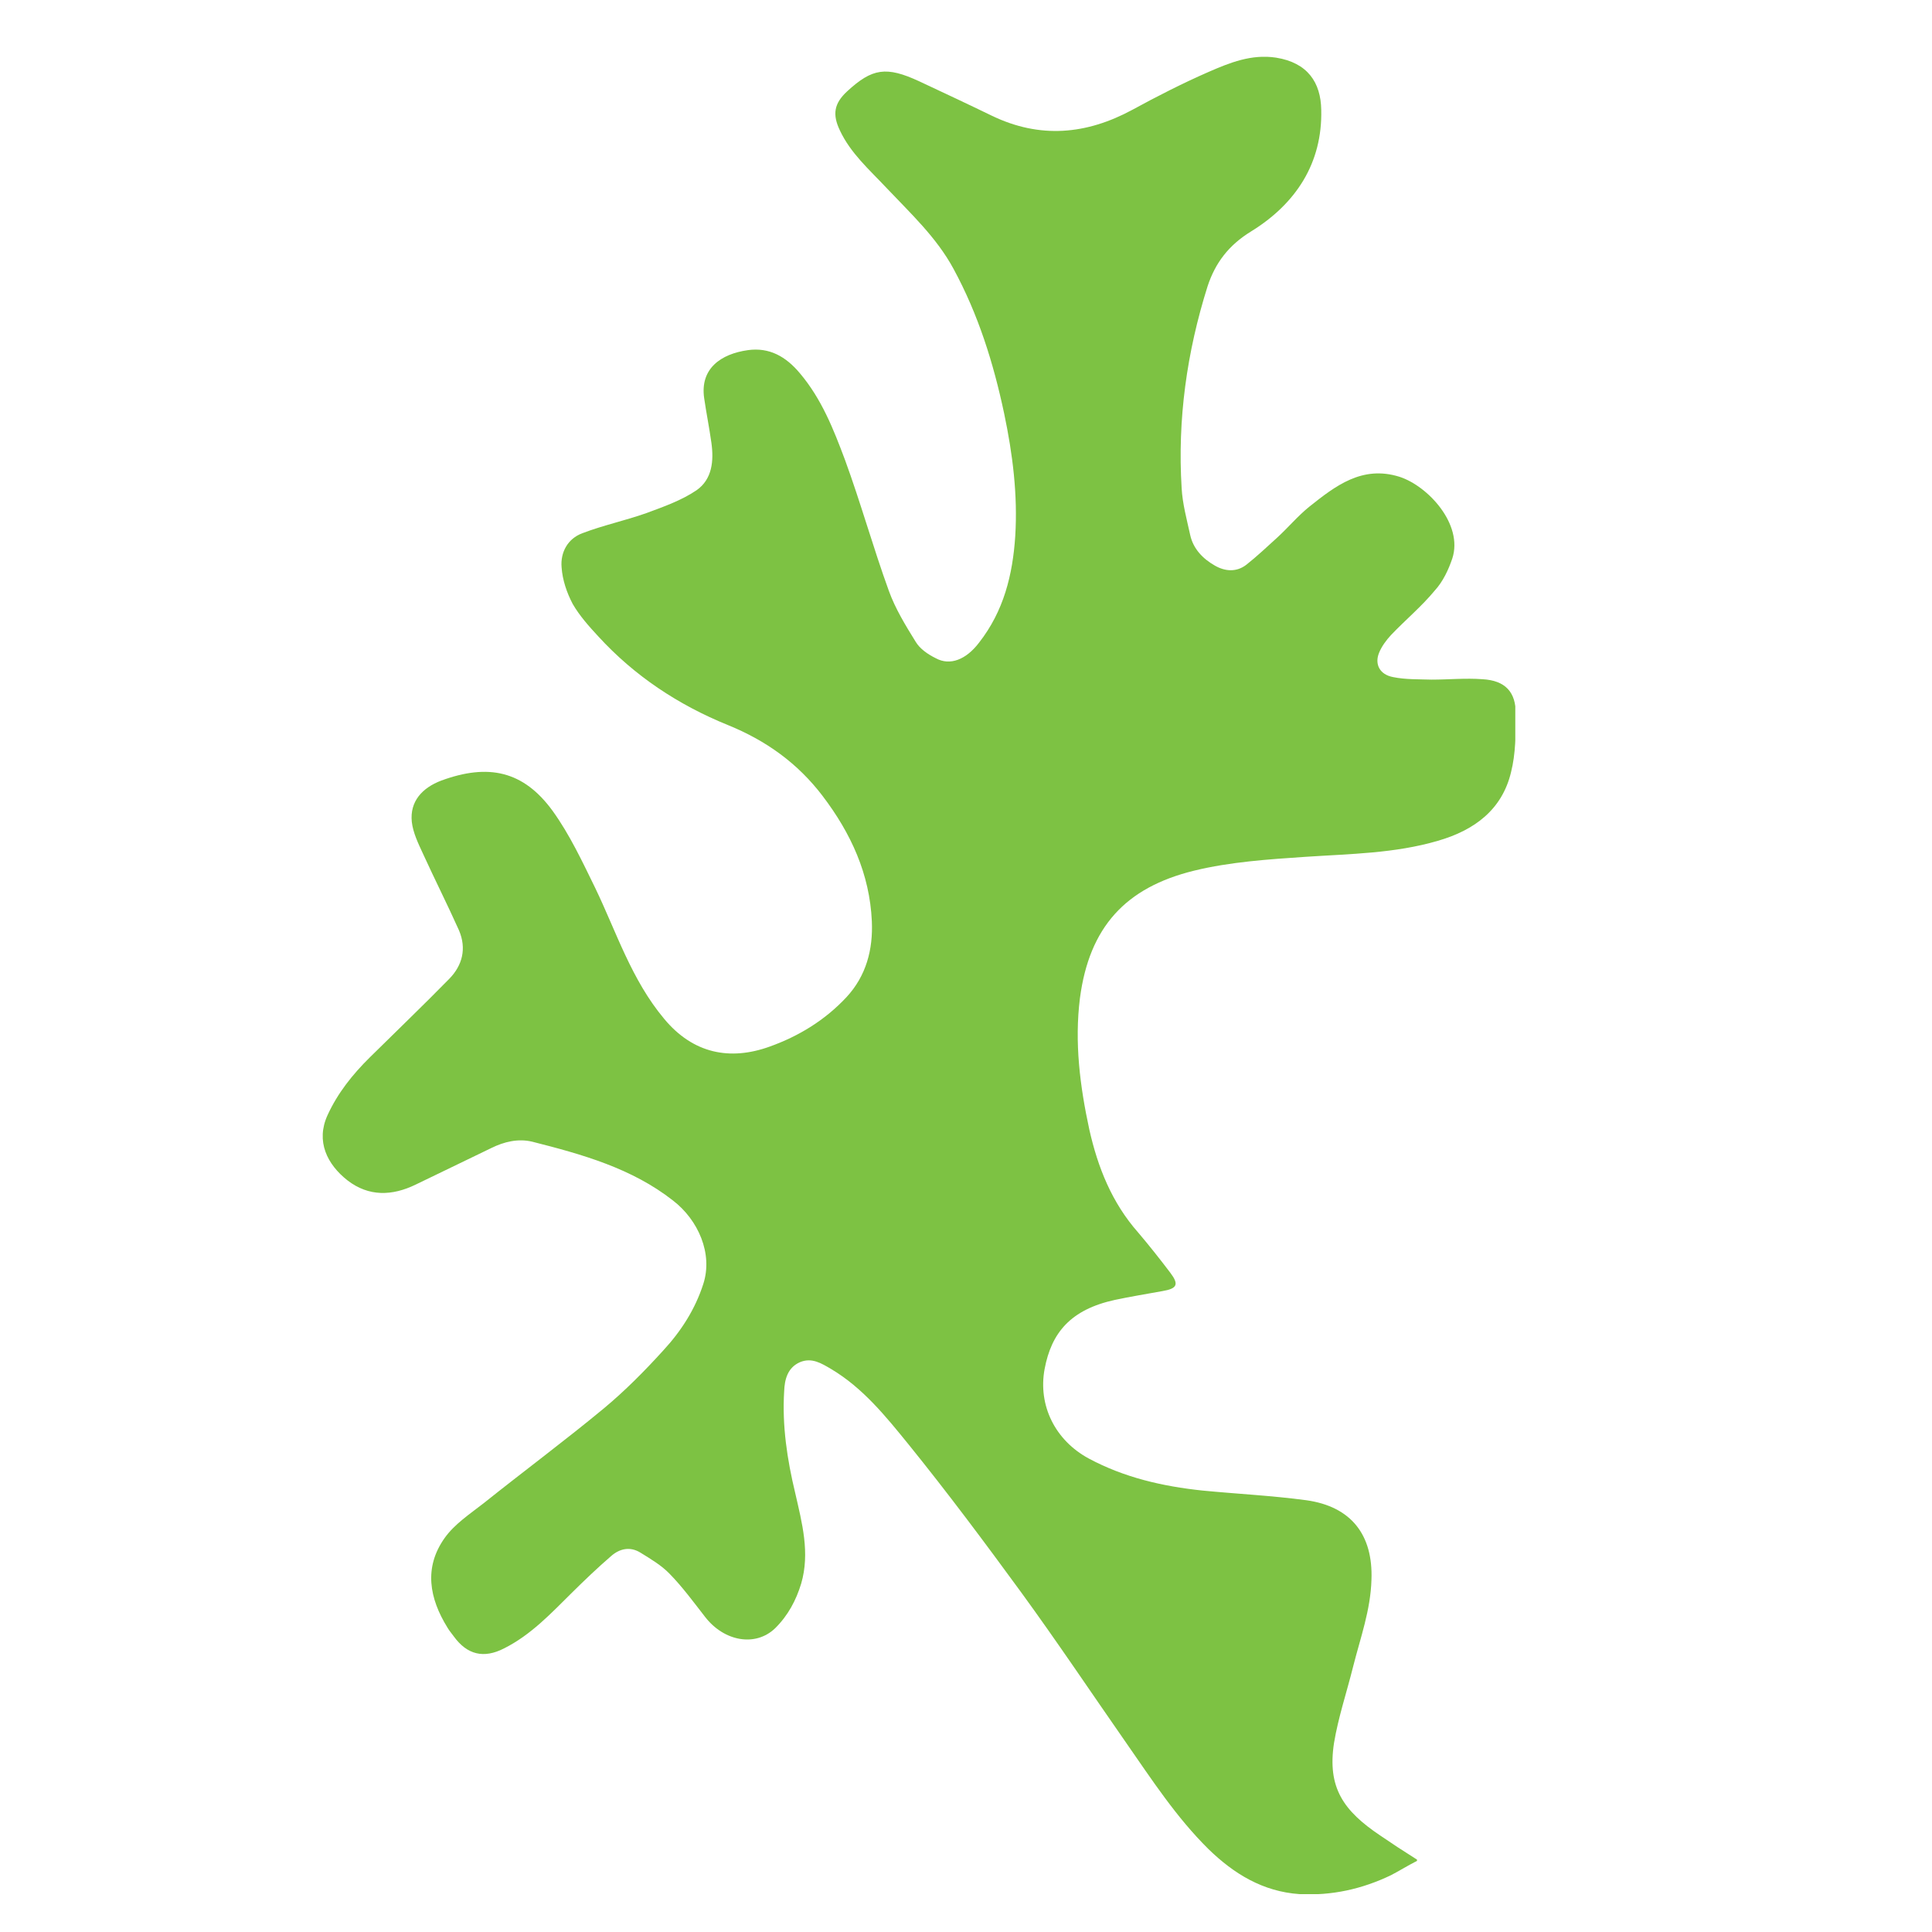 <svg width="102" height="102" viewBox="0 0 102 102" fill="none" xmlns="http://www.w3.org/2000/svg">
<g clip-path="url(#clip0_245_574)">
<path d="M74.81 98.245C74.293 98.511 73.866 98.778 73.439 99C71.912 99.733 70.316 100.089 68.609 100C66.677 99.867 65.149 98.933 63.801 97.623C62.093 95.934 60.812 93.957 59.464 92.024C57.622 89.38 55.825 86.692 53.915 84.07C51.983 81.426 50.028 78.805 47.961 76.25C46.77 74.784 45.557 73.273 43.872 72.273C43.377 71.984 42.861 71.651 42.231 71.918C41.58 72.206 41.423 72.828 41.4 73.451C41.288 75.272 41.557 77.05 41.984 78.827C42.344 80.404 42.771 81.982 42.299 83.604C42.029 84.492 41.602 85.292 40.928 85.959C39.895 86.959 38.232 86.67 37.221 85.359C36.615 84.581 36.03 83.781 35.356 83.093C34.929 82.648 34.368 82.315 33.829 81.982C33.267 81.626 32.705 81.76 32.256 82.16C31.537 82.782 30.863 83.426 30.189 84.093C29.088 85.181 28.032 86.314 26.616 87.025C25.538 87.581 24.662 87.358 23.965 86.403C23.853 86.248 23.718 86.092 23.628 85.936C22.662 84.381 22.37 82.76 23.471 81.204C23.988 80.471 24.797 79.938 25.538 79.36C27.65 77.672 29.807 76.072 31.874 74.361C32.997 73.428 34.031 72.384 35.019 71.295C35.963 70.273 36.704 69.118 37.131 67.785C37.648 66.186 36.862 64.408 35.536 63.386C33.357 61.675 30.728 60.942 28.099 60.276C27.358 60.098 26.616 60.276 25.942 60.609C24.617 61.253 23.269 61.898 21.943 62.542C20.707 63.142 19.472 63.186 18.348 62.32C17.27 61.475 16.663 60.254 17.292 58.876C17.831 57.699 18.618 56.721 19.517 55.832C20.91 54.455 22.348 53.077 23.718 51.678C24.415 50.967 24.639 50.078 24.235 49.123C23.628 47.767 22.954 46.434 22.325 45.057C22.078 44.524 21.808 43.968 21.741 43.391C21.628 42.302 22.302 41.591 23.291 41.213C25.763 40.303 27.627 40.68 29.178 42.813C30.076 44.057 30.75 45.501 31.424 46.879C32.548 49.212 33.334 51.722 35.064 53.788C36.592 55.632 38.547 56.01 40.636 55.255C42.187 54.699 43.557 53.855 44.681 52.655C45.736 51.522 46.096 50.123 46.029 48.634C45.916 46.146 44.928 43.991 43.422 42.013C42.119 40.303 40.457 39.103 38.434 38.281C35.806 37.214 33.492 35.681 31.582 33.593C31.087 33.06 30.593 32.504 30.234 31.882C29.919 31.282 29.695 30.616 29.649 29.949C29.582 29.172 29.964 28.439 30.75 28.15C31.851 27.728 33.02 27.483 34.143 27.083C35.042 26.75 35.986 26.417 36.772 25.884C37.603 25.306 37.693 24.328 37.558 23.373C37.446 22.573 37.289 21.796 37.176 21.018C36.952 19.463 38.053 18.685 39.49 18.485C40.614 18.33 41.49 18.819 42.231 19.707C43.377 21.062 44.007 22.662 44.613 24.284C45.444 26.55 46.096 28.905 46.927 31.194C47.264 32.127 47.804 33.015 48.343 33.882C48.568 34.26 48.994 34.548 49.399 34.748C50.163 35.17 51.017 34.815 51.691 33.926C52.994 32.26 53.465 30.349 53.6 28.305C53.735 26.128 53.465 23.973 53.016 21.84C52.454 19.174 51.646 16.597 50.343 14.197C49.444 12.531 48.073 11.265 46.77 9.887C45.894 8.954 44.905 8.088 44.343 6.888C43.939 6.044 44.029 5.466 44.725 4.822C46.051 3.6 46.792 3.489 48.523 4.289C49.803 4.888 51.084 5.488 52.365 6.11C54.903 7.332 57.352 7.11 59.779 5.799C61.082 5.088 62.43 4.4 63.801 3.8C64.924 3.311 66.07 2.844 67.373 3.044C69.036 3.311 69.732 4.355 69.755 5.799C69.822 8.599 68.429 10.754 66.047 12.22C64.857 12.953 64.16 13.886 63.756 15.108C62.655 18.596 62.161 22.151 62.385 25.773C62.43 26.595 62.655 27.417 62.835 28.239C62.992 28.972 63.509 29.505 64.138 29.86C64.677 30.172 65.284 30.216 65.8 29.816C66.362 29.372 66.879 28.883 67.418 28.394C68.002 27.861 68.519 27.239 69.126 26.75C70.496 25.661 71.912 24.551 73.889 25.173C75.394 25.661 77.259 27.683 76.675 29.483C76.473 30.083 76.18 30.705 75.754 31.171C75.057 32.016 74.203 32.727 73.439 33.526C73.192 33.793 72.945 34.126 72.81 34.459C72.563 35.059 72.833 35.615 73.552 35.748C74.203 35.881 74.9 35.859 75.574 35.881C76.473 35.881 77.371 35.792 78.27 35.859C79.461 35.926 80.045 36.526 80.023 37.725C80.023 38.747 80.023 39.791 79.775 40.769C79.304 42.746 77.843 43.835 75.911 44.391C73.642 45.057 71.282 45.079 68.946 45.235C66.969 45.368 64.947 45.501 63.037 45.968C59.419 46.857 57.51 48.945 57.015 52.7C56.723 55.032 57.015 57.343 57.51 59.631C57.959 61.631 58.7 63.497 60.093 65.075C60.678 65.763 61.239 66.474 61.779 67.185C62.25 67.807 62.161 68.029 61.374 68.163C60.52 68.318 59.689 68.452 58.858 68.629C56.521 69.14 55.51 70.362 55.151 72.273C54.791 74.206 55.712 76.05 57.487 77.005C59.352 78.005 61.374 78.472 63.486 78.694C65.306 78.871 67.148 78.96 68.968 79.205C71.35 79.538 72.496 81.049 72.406 83.404C72.361 85.003 71.822 86.47 71.44 87.981C71.103 89.336 70.653 90.669 70.429 92.024C70.069 94.379 70.923 95.601 72.878 96.912C73.462 97.312 74.069 97.712 74.81 98.178" fill="#7DC243"/>
</g>
<defs>
<clipPath id="clip0_245_574">
<rect width="63" height="97" fill="white" transform="translate(17 3)"/>
</clipPath>
</defs>
</svg>
